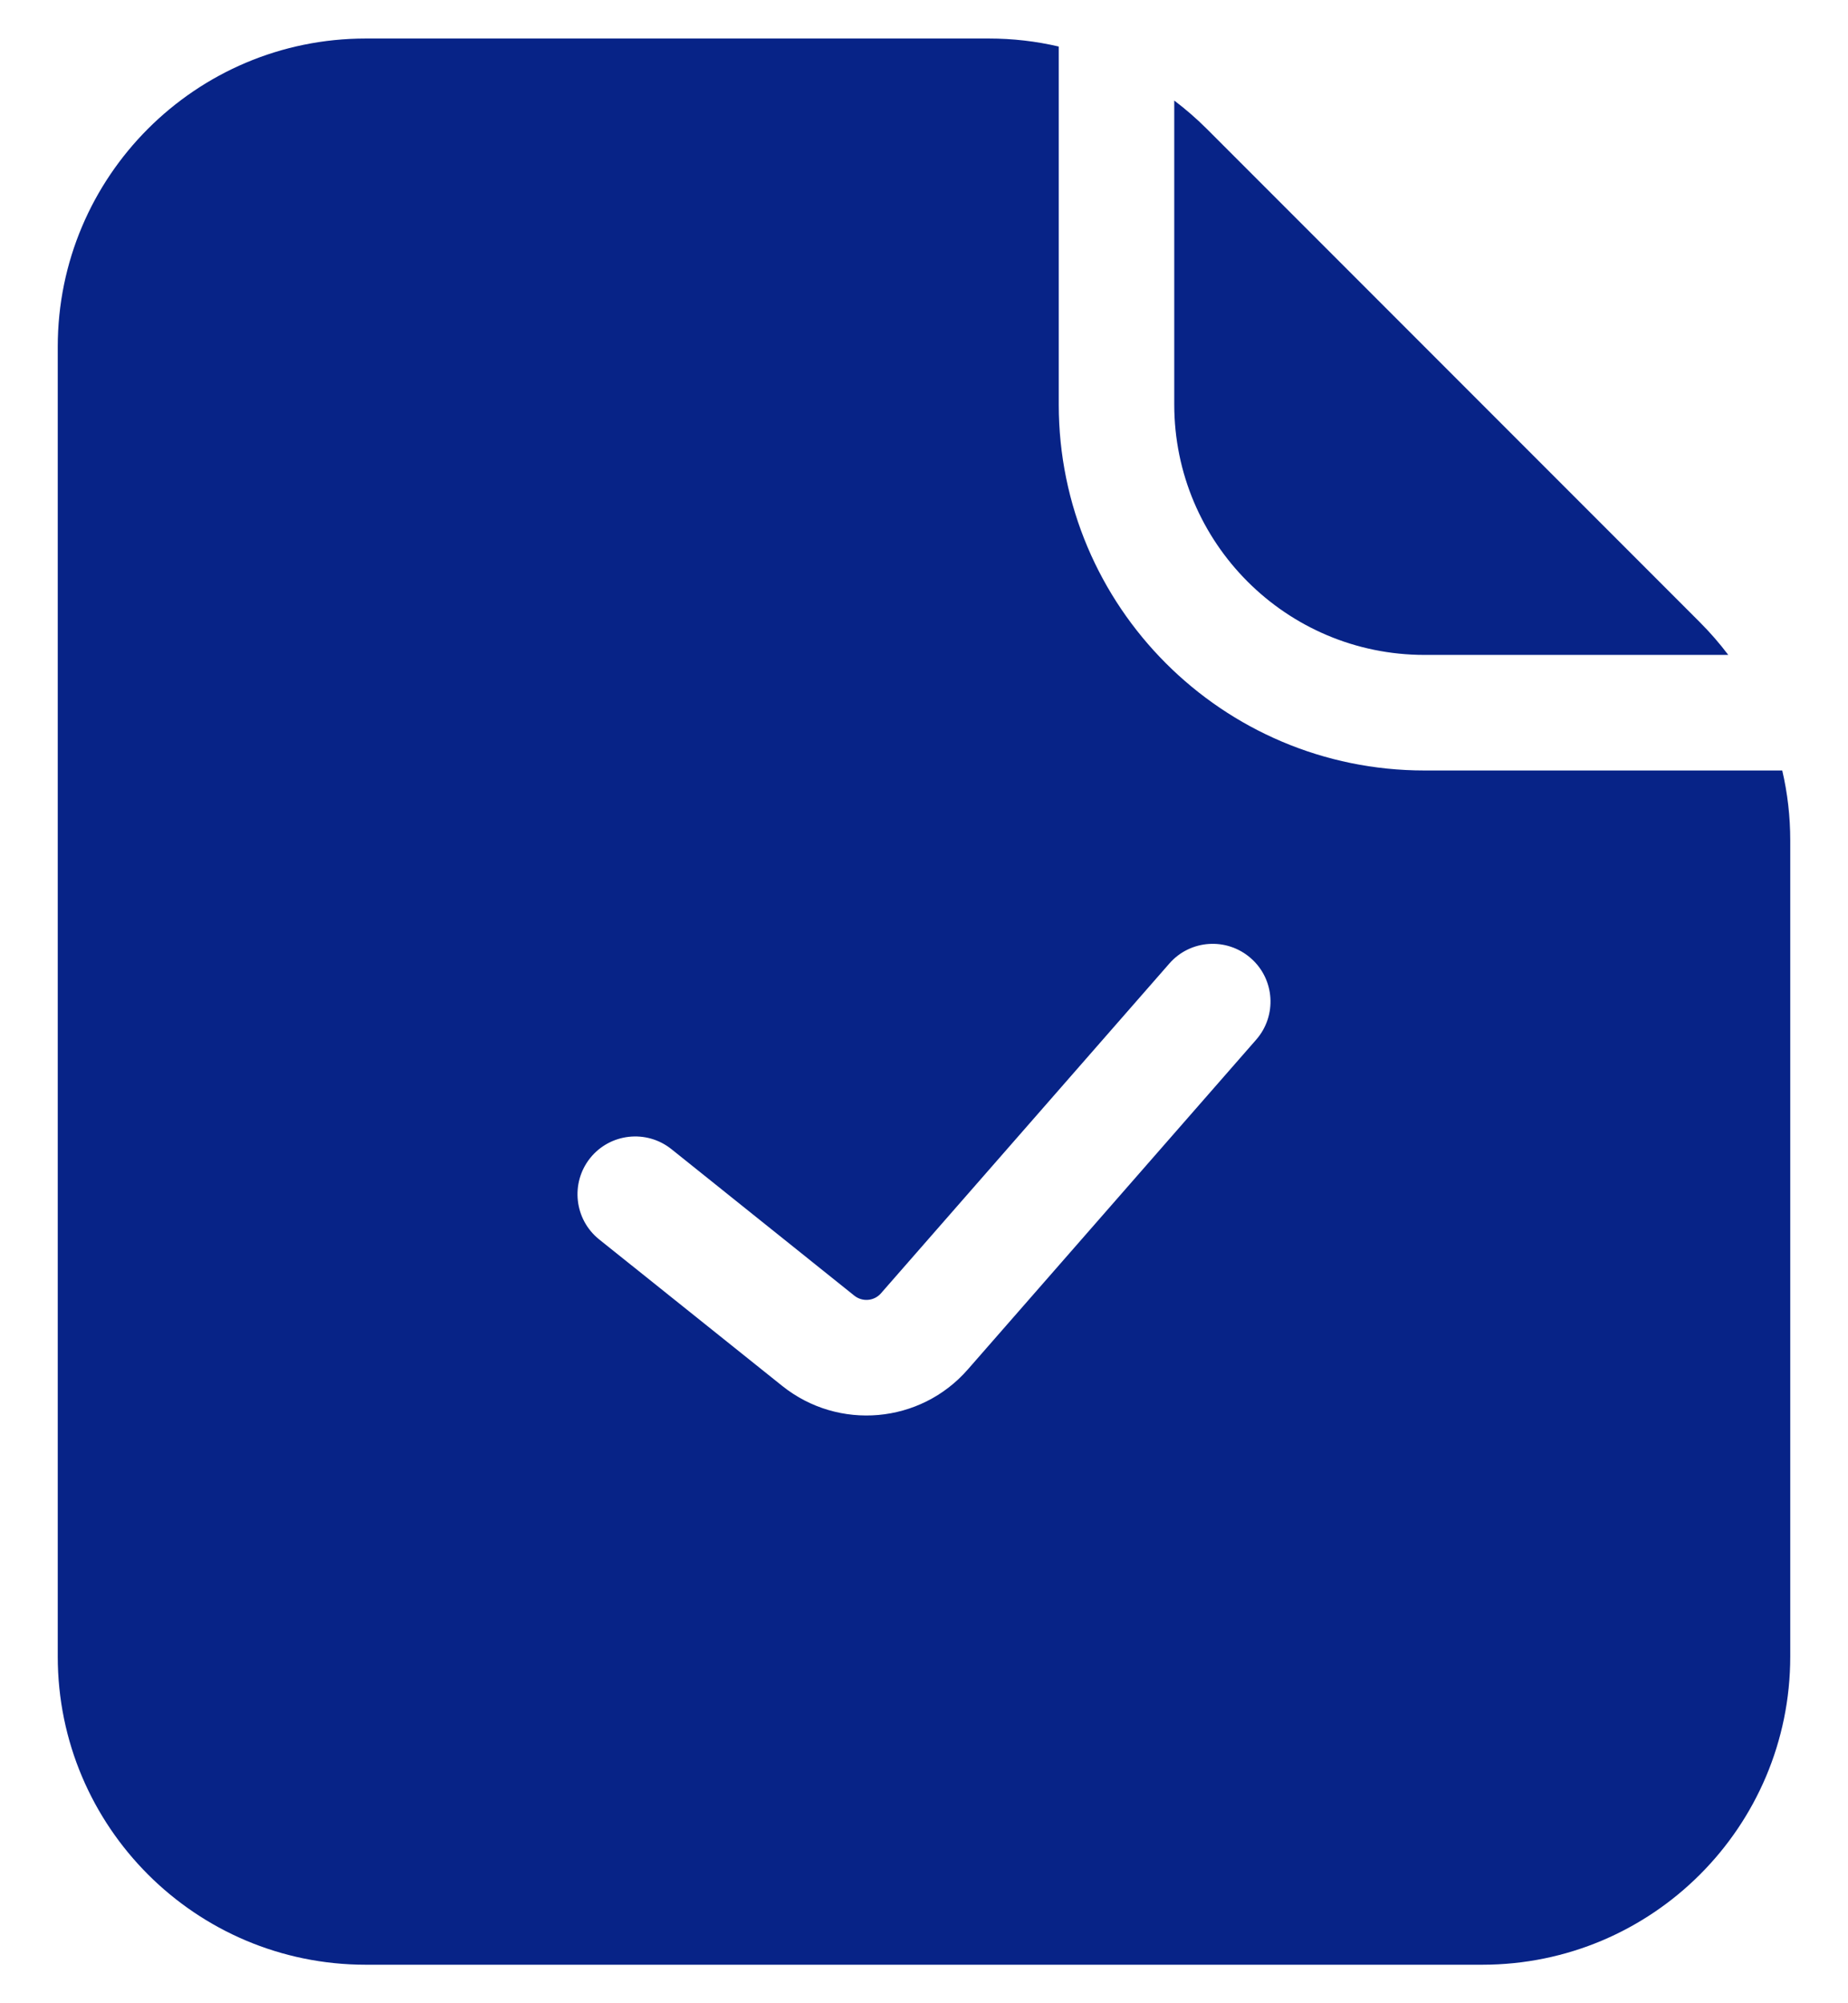 <svg width="24" height="26" viewBox="0 0 24 26" fill="none" xmlns="http://www.w3.org/2000/svg">
<g clip-path="url(#clip0_397_8)">
<path fill-rule="evenodd" clip-rule="evenodd" d="M22.078 8.078C22.211 8.211 22.333 8.352 22.445 8.5H18.5C16.705 8.5 15.25 7.045 15.25 5.25V1.305C15.398 1.417 15.539 1.539 15.672 1.672L22.078 8.078ZM13.75 5.25V0.604C13.455 0.535 13.151 0.5 12.843 0.5L4.75 0.5C2.541 0.5 0.75 2.291 0.75 4.5L0.75 21.5C0.75 23.709 2.541 25.5 4.75 25.5H19.25C21.459 25.5 23.25 23.709 23.25 21.5V10.907C23.25 10.599 23.215 10.295 23.146 10H18.5C15.877 10 13.75 7.873 13.75 5.25ZM16.314 13.494C16.587 13.182 16.556 12.708 16.244 12.436C15.932 12.163 15.458 12.194 15.186 12.506L11.441 16.786C11.353 16.887 11.201 16.9 11.096 16.817L8.719 14.914C8.395 14.656 7.923 14.708 7.664 15.031C7.406 15.355 7.458 15.827 7.781 16.086L10.159 17.988C10.891 18.573 11.953 18.479 12.569 17.774L16.314 13.494Z" fill="#072387"/>
</g>
<defs>
<clipPath id="clip0_397_8">
<rect width="24" height="26" fill="white"/>
</clipPath>
</defs>
</svg>
